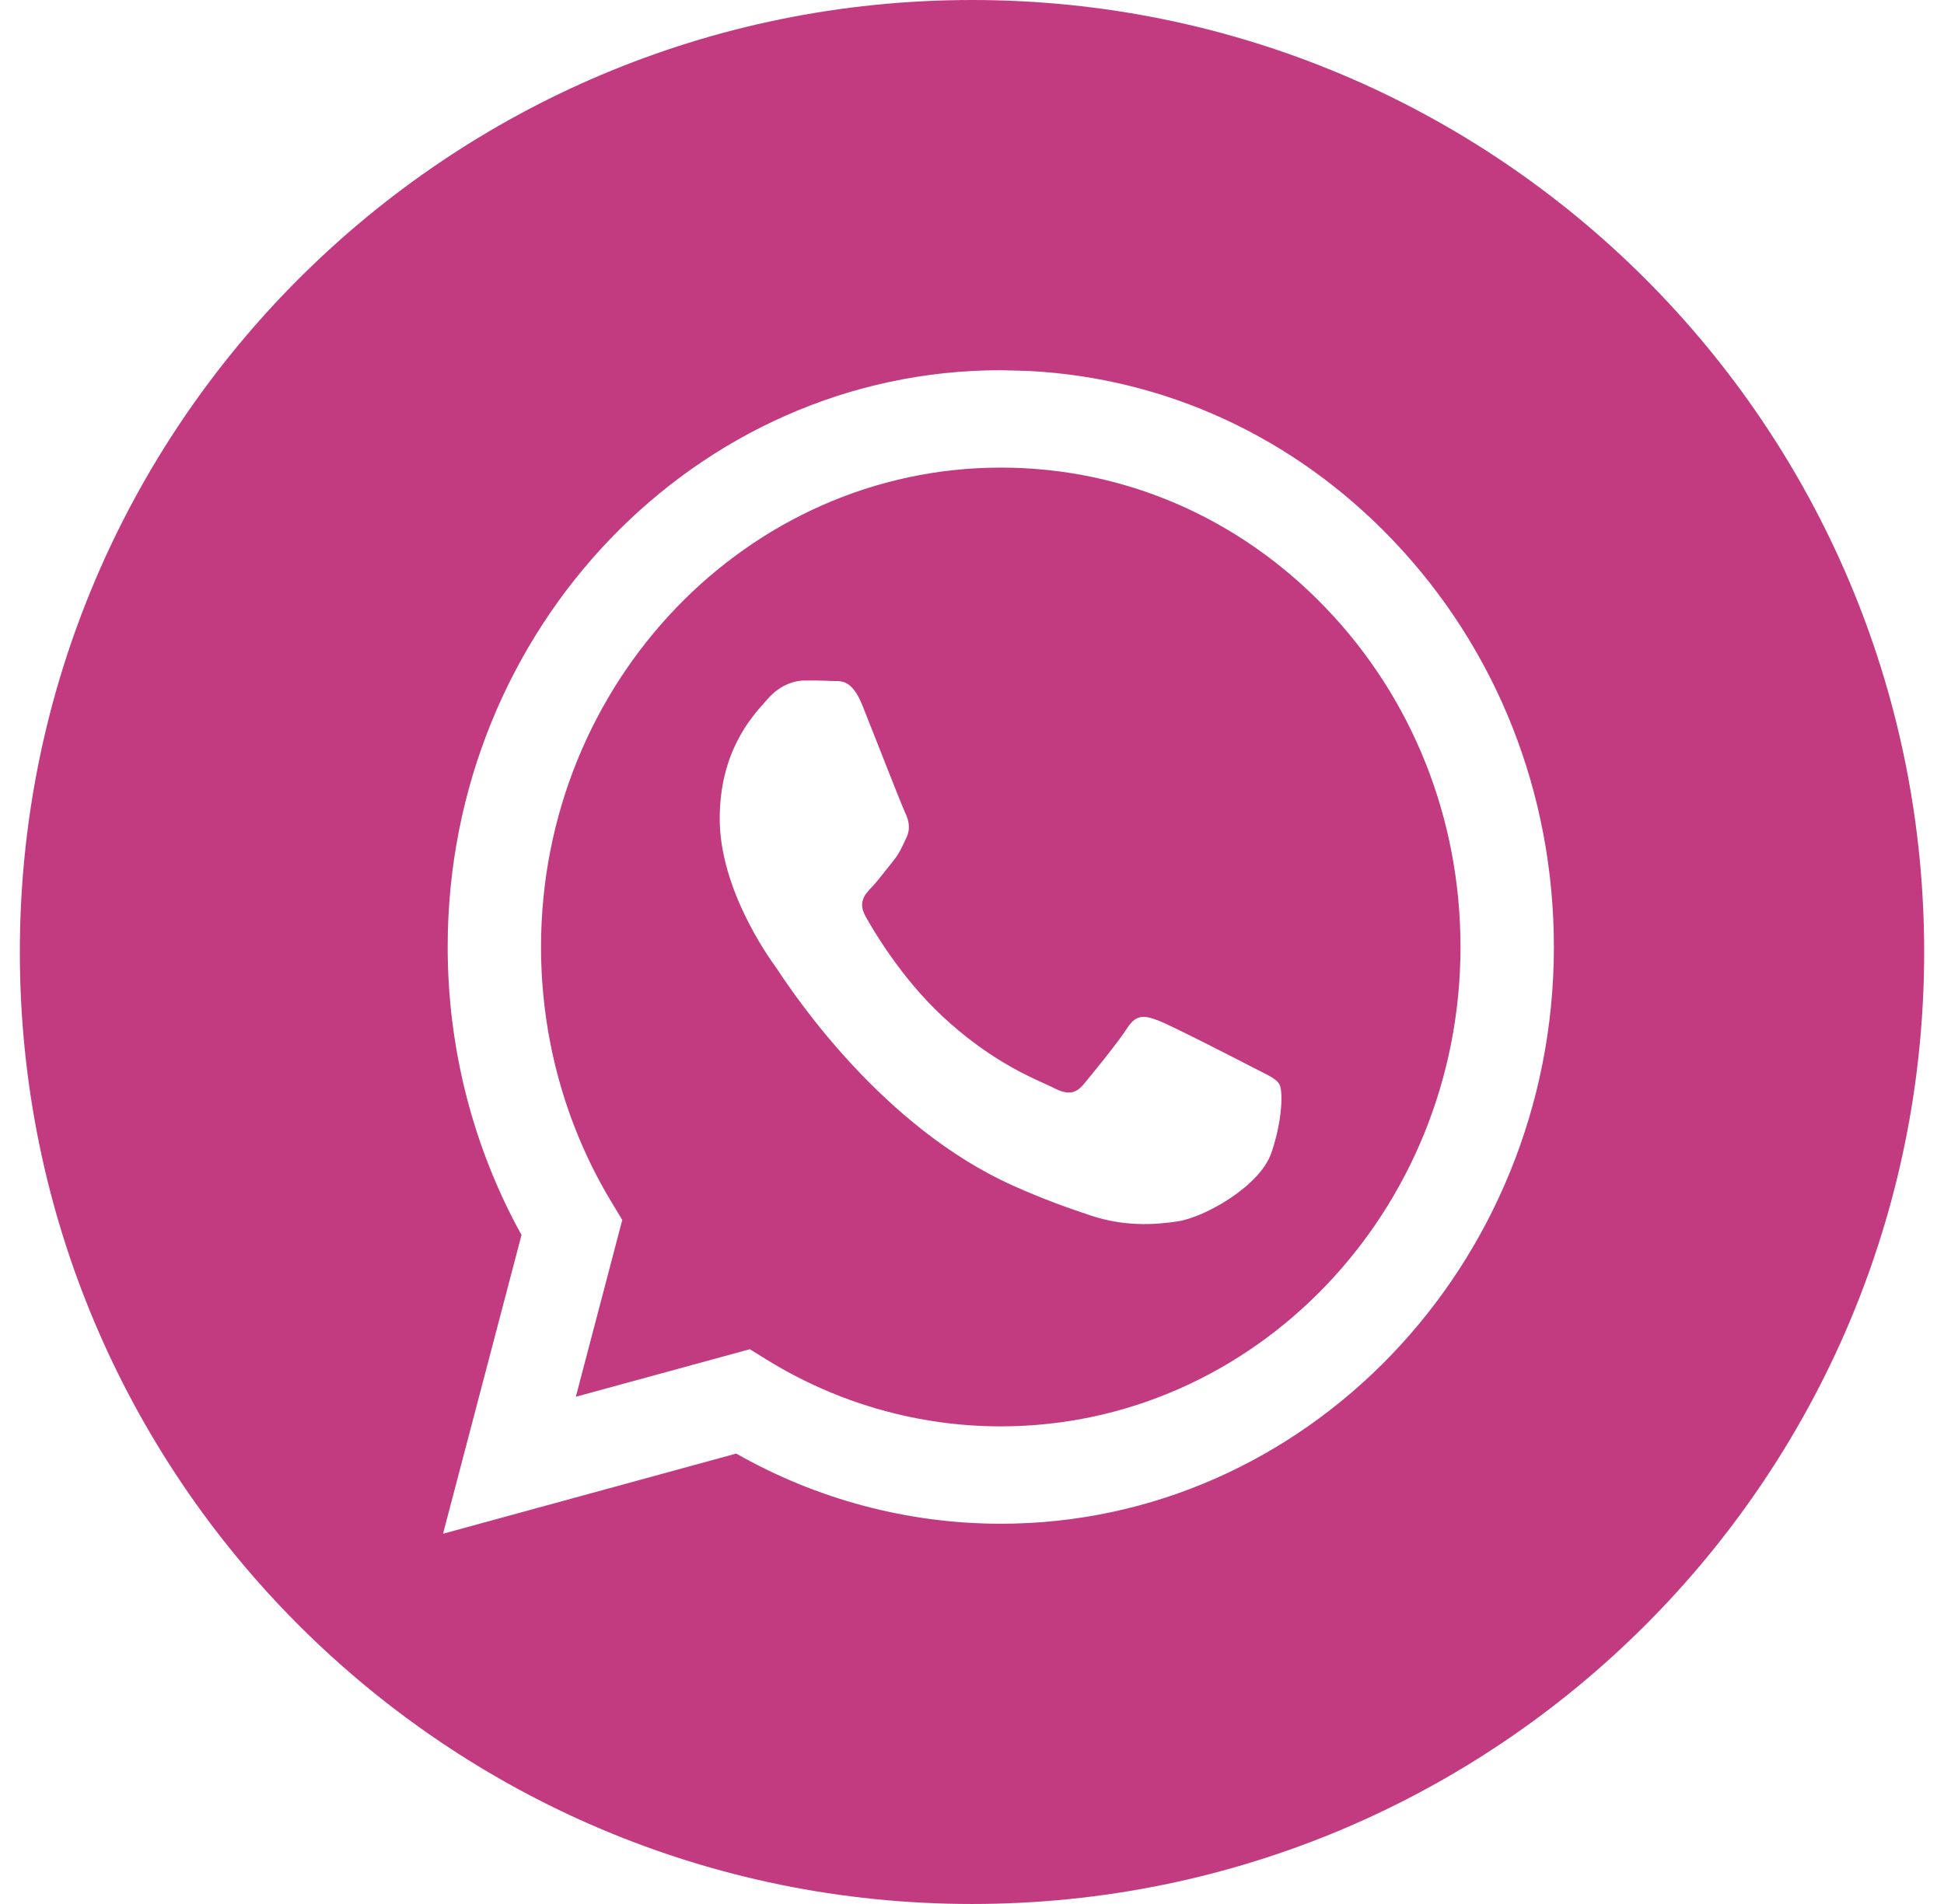<?xml version="1.0" encoding="UTF-8"?> <svg xmlns="http://www.w3.org/2000/svg" width="49" height="48" viewBox="0 0 49 48" fill="none"> <path fill-rule="evenodd" clip-rule="evenodd" d="M24.5 48C37.755 48 48.5 37.255 48.5 24C48.5 10.745 37.755 0 24.5 0C11.245 0 0.5 10.745 0.5 24C0.5 37.255 11.245 48 24.5 48ZM35.087 13.596C32.62 11.02 29.389 9.529 25.922 9.351L25.225 9.333C17.541 9.333 11.287 15.853 11.284 23.867C11.283 26.429 11.925 28.93 13.145 31.134L11.167 38.666L18.557 36.645C20.593 37.803 22.886 38.413 25.22 38.414H25.225C32.909 38.414 39.163 31.893 39.167 23.879C39.168 19.995 37.719 16.343 35.087 13.596ZM19.323 34.276L18.9 34.014L14.514 35.213L15.685 30.755L15.409 30.298C14.249 28.374 13.636 26.151 13.637 23.868C13.64 17.207 18.838 11.788 25.23 11.788C28.325 11.789 31.234 13.047 33.422 15.331C35.61 17.615 36.814 20.65 36.813 23.878C36.81 30.54 31.612 35.959 25.225 35.959H25.221C23.141 35.959 21.102 35.376 19.323 34.276ZM31.772 27.008C32.015 27.131 32.179 27.213 32.249 27.335C32.336 27.487 32.336 28.214 32.046 29.063C31.755 29.911 30.364 30.685 29.694 30.79C29.094 30.883 28.335 30.922 27.5 30.646C26.994 30.478 26.346 30.255 25.514 29.881C22.249 28.41 20.042 25.11 19.625 24.487C19.596 24.443 19.575 24.412 19.564 24.396L19.561 24.392C19.375 24.135 18.141 22.417 18.141 20.639C18.141 18.966 18.93 18.089 19.292 17.686C19.317 17.658 19.34 17.633 19.36 17.61C19.68 17.246 20.057 17.155 20.289 17.155C20.522 17.155 20.754 17.157 20.957 17.168C20.982 17.169 21.008 17.169 21.035 17.169C21.238 17.168 21.491 17.166 21.741 17.791C21.837 18.032 21.977 18.388 22.125 18.764C22.425 19.525 22.756 20.366 22.815 20.488C22.902 20.67 22.96 20.882 22.844 21.124C22.826 21.161 22.81 21.195 22.795 21.228C22.708 21.414 22.643 21.55 22.495 21.73C22.437 21.801 22.378 21.877 22.317 21.953C22.197 22.106 22.077 22.258 21.973 22.367C21.799 22.548 21.617 22.744 21.82 23.108C22.023 23.471 22.723 24.661 23.758 25.624C24.871 26.659 25.839 27.097 26.329 27.318C26.425 27.362 26.503 27.397 26.559 27.426C26.908 27.608 27.111 27.578 27.314 27.335C27.517 27.093 28.185 26.275 28.417 25.911C28.649 25.548 28.882 25.608 29.201 25.73C29.52 25.851 31.233 26.73 31.581 26.911C31.649 26.947 31.713 26.979 31.772 27.008Z" fill="#C23B81"></path> </svg> 